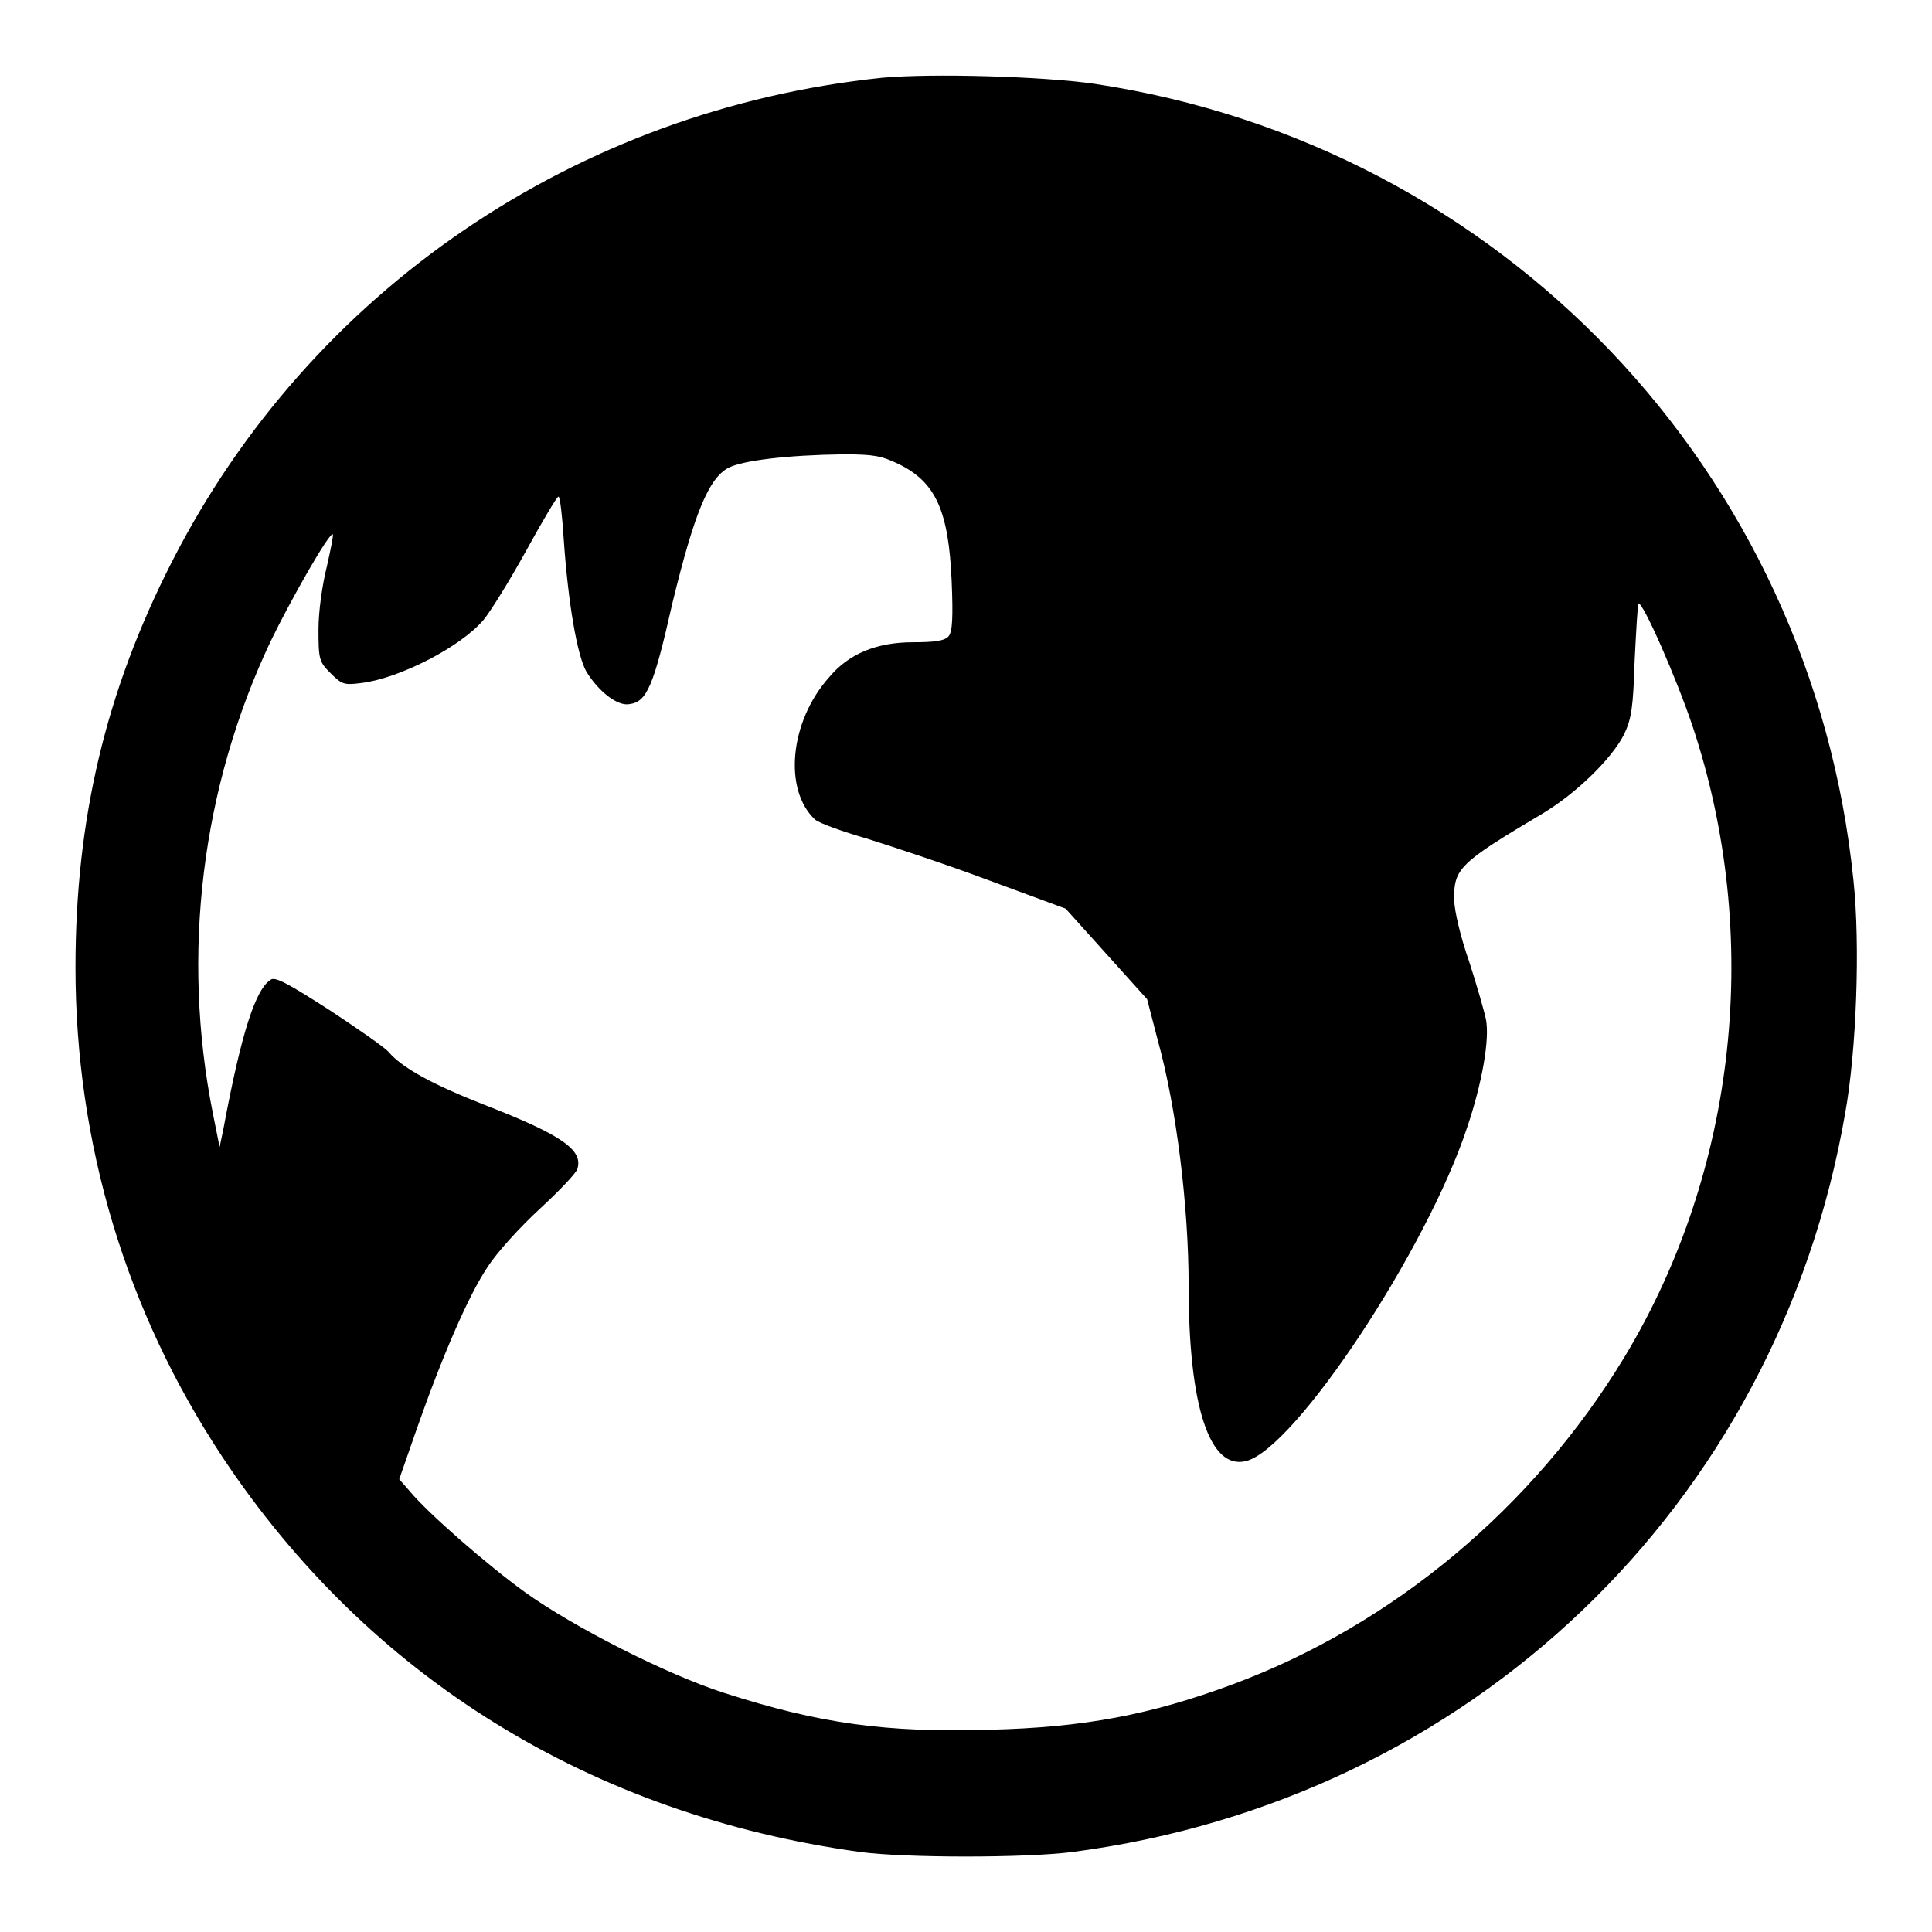 <?xml version="1.0" encoding="utf-8"?>
<!-- Svg Vector Icons : http://www.onlinewebfonts.com/icon -->
<!DOCTYPE svg PUBLIC "-//W3C//DTD SVG 1.1//EN" "http://www.w3.org/Graphics/SVG/1.1/DTD/svg11.dtd">
<svg version="1.1" xmlns="http://www.w3.org/2000/svg" xmlns:xlink="http://www.w3.org/1999/xlink" x="0px" y="0px" viewBox="0 0 256 256" enable-background="new 0 0 256 256" xml:space="preserve">
<g><g><g><path fill="#000000" d="M116.9,10.3c-40.5,4.2-75.8,28.2-94.1,64.1C14,91.6,10,108.6,10,128.2c0,23.3,6.7,45.6,19.5,64.9c19.4,29.2,48.9,47.4,84.5,52.3c6,0.8,21.9,0.8,28.1,0c52.7-6.9,93.4-45.9,102.4-97.9c1.5-8.3,2-22.3,1.1-30.8C240.1,62.4,198.9,19.2,145,11.1C138,10.1,123.5,9.7,116.9,10.3z M119.1,61.5c4.9,2.4,6.6,6.2,7,15.5c0.2,4.8,0.1,6.7-0.4,7.3c-0.5,0.6-1.8,0.8-4.7,0.8c-4.8,0-8.5,1.5-11.1,4.6c-5.3,5.9-6.1,15-1.9,18.9c0.6,0.5,3.7,1.6,6.8,2.5c3.2,1,10.5,3.4,16.1,5.5l10.3,3.8l5.4,6l5.4,6l1.4,5.4c2.5,9,4.1,22.1,4.1,32.6c0,16,2.8,24.4,7.6,23.2c6.5-1.6,24-28.1,29.3-44.2c2-5.9,3-11.7,2.5-14.3c-0.2-1-1.2-4.5-2.2-7.6c-1.1-3.1-2-6.8-2-8.2c-0.1-4.2,0.6-4.9,11.7-11.5c4.5-2.7,9.2-7.3,10.8-10.5c1-2.1,1.2-3.6,1.4-9.8c0.2-4,0.4-7.4,0.5-7.5c0.5-0.5,5.1,10,7.2,16.3c9.2,27.7,5.9,58.8-9.1,83.6c-12,19.8-30.6,35.4-51.9,43.3c-10.8,4-19.6,5.7-32.2,6c-13.7,0.4-22.5-0.8-35.2-4.9c-7.5-2.4-19.9-8.7-26.3-13.3c-5-3.6-12.9-10.5-15.3-13.4l-1.4-1.6l2.3-6.6c3.4-9.7,6.9-17.8,9.4-21.5c1.2-1.9,4.3-5.3,6.9-7.7c2.6-2.4,4.8-4.7,5-5.3c0.8-2.5-2-4.5-12.3-8.5c-6.9-2.7-10.9-4.9-12.7-7c-0.5-0.6-4.1-3.1-7.9-5.6c-5.3-3.4-7.1-4.4-7.7-4c-2,1.2-3.9,6.9-6.3,19.8l-0.5,2.4l-0.9-4.5c-4.2-21.1-1.5-43.1,7.6-62.4c2.7-5.6,7.9-14.7,8.3-14.3c0.1,0.1-0.3,2.1-0.8,4.3c-0.6,2.4-1.1,5.9-1.1,8.3c0,4,0.1,4.3,1.6,5.8c1.5,1.5,1.8,1.6,4.1,1.3c5-0.6,13.2-4.8,16.2-8.4c0.9-1.1,3.4-5.1,5.6-9.1c2.2-4,4.1-7.2,4.3-7.2s0.5,2.5,0.7,5.7c0.6,8.6,1.8,15.4,3,17.5c1.6,2.6,4.1,4.6,5.7,4.3c2.3-0.3,3.2-2.3,5.7-13.4C92,68,93.9,63.4,96.5,62c1.9-1,7.9-1.7,15.2-1.8C115.8,60.2,116.8,60.4,119.1,61.5z"/></g></g></g>
</svg>